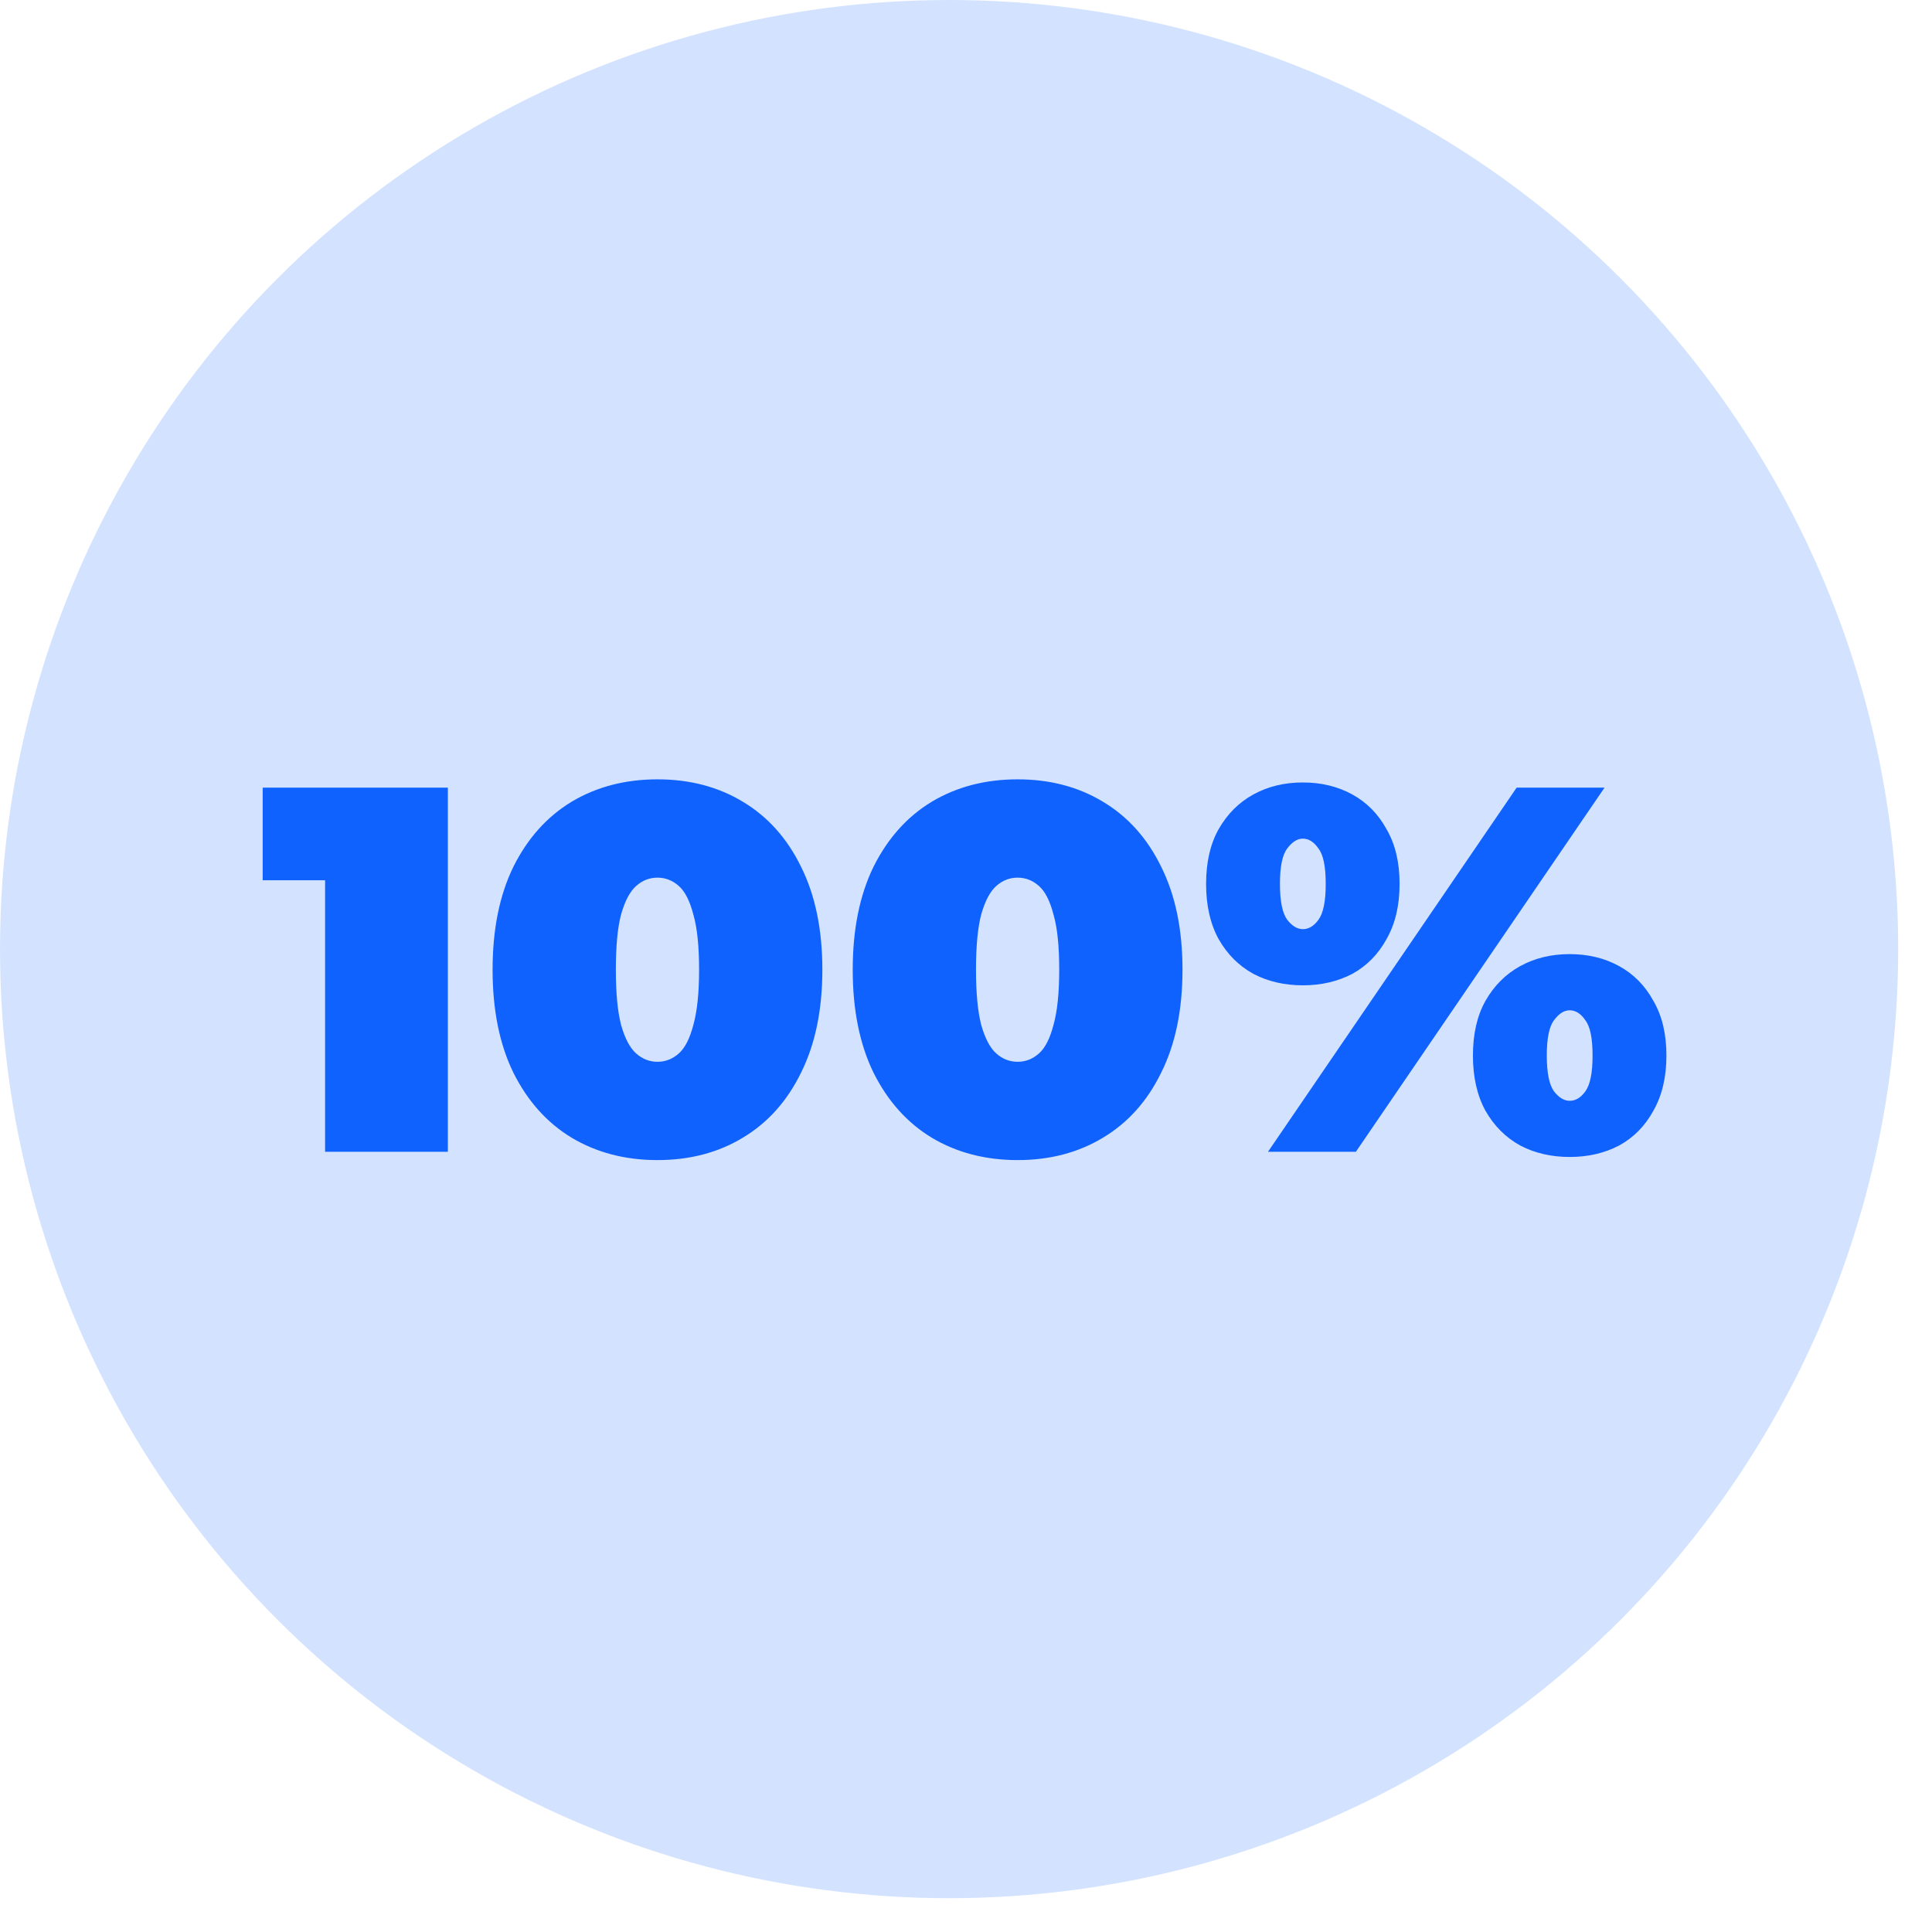 <svg width="52" height="52" viewBox="0 0 52 52" fill="none" xmlns="http://www.w3.org/2000/svg">
<circle cx="25.545" cy="25.545" r="25.545" fill="#D3E3FF"/>
<path d="M8.75 31V22.348L10.164 23.692H7.07V21.2H12.054V31H8.75ZM17.696 31.224C16.828 31.224 16.058 31.023 15.386 30.622C14.723 30.221 14.2 29.637 13.818 28.872C13.444 28.107 13.258 27.183 13.258 26.1C13.258 25.017 13.444 24.093 13.818 23.328C14.2 22.563 14.723 21.979 15.386 21.578C16.058 21.177 16.828 20.976 17.696 20.976C18.564 20.976 19.329 21.177 19.992 21.578C20.664 21.979 21.186 22.563 21.56 23.328C21.942 24.093 22.134 25.017 22.134 26.1C22.134 27.183 21.942 28.107 21.56 28.872C21.186 29.637 20.664 30.221 19.992 30.622C19.329 31.023 18.564 31.224 17.696 31.224ZM17.696 28.578C17.91 28.578 18.102 28.503 18.27 28.354C18.438 28.205 18.568 27.948 18.662 27.584C18.764 27.22 18.816 26.725 18.816 26.1C18.816 25.465 18.764 24.971 18.662 24.616C18.568 24.252 18.438 23.995 18.27 23.846C18.102 23.697 17.91 23.622 17.696 23.622C17.481 23.622 17.29 23.697 17.122 23.846C16.954 23.995 16.818 24.252 16.716 24.616C16.622 24.971 16.576 25.465 16.576 26.1C16.576 26.725 16.622 27.22 16.716 27.584C16.818 27.948 16.954 28.205 17.122 28.354C17.29 28.503 17.481 28.578 17.696 28.578ZM27.389 31.224C26.521 31.224 25.751 31.023 25.079 30.622C24.416 30.221 23.894 29.637 23.511 28.872C23.138 28.107 22.951 27.183 22.951 26.1C22.951 25.017 23.138 24.093 23.511 23.328C23.894 22.563 24.416 21.979 25.079 21.578C25.751 21.177 26.521 20.976 27.389 20.976C28.257 20.976 29.022 21.177 29.685 21.578C30.357 21.979 30.88 22.563 31.253 23.328C31.636 24.093 31.827 25.017 31.827 26.1C31.827 27.183 31.636 28.107 31.253 28.872C30.88 29.637 30.357 30.221 29.685 30.622C29.022 31.023 28.257 31.224 27.389 31.224ZM27.389 28.578C27.604 28.578 27.795 28.503 27.963 28.354C28.131 28.205 28.262 27.948 28.355 27.584C28.458 27.22 28.509 26.725 28.509 26.1C28.509 25.465 28.458 24.971 28.355 24.616C28.262 24.252 28.131 23.995 27.963 23.846C27.795 23.697 27.604 23.622 27.389 23.622C27.174 23.622 26.983 23.697 26.815 23.846C26.647 23.995 26.512 24.252 26.409 24.616C26.316 24.971 26.269 25.465 26.269 26.1C26.269 26.725 26.316 27.22 26.409 27.584C26.512 27.948 26.647 28.205 26.815 28.354C26.983 28.503 27.174 28.578 27.389 28.578ZM34.128 31L40.82 21.2H43.186L36.494 31H34.128ZM35.066 26.52C34.572 26.52 34.128 26.417 33.736 26.212C33.344 25.997 33.032 25.685 32.798 25.274C32.574 24.863 32.462 24.369 32.462 23.79C32.462 23.211 32.574 22.721 32.798 22.32C33.032 21.909 33.344 21.597 33.736 21.382C34.128 21.167 34.572 21.06 35.066 21.06C35.561 21.06 36.004 21.167 36.396 21.382C36.788 21.597 37.096 21.909 37.32 22.32C37.554 22.721 37.67 23.211 37.67 23.79C37.67 24.369 37.554 24.863 37.32 25.274C37.096 25.685 36.788 25.997 36.396 26.212C36.004 26.417 35.561 26.52 35.066 26.52ZM35.066 25.008C35.225 25.008 35.365 24.924 35.486 24.756C35.617 24.579 35.682 24.257 35.682 23.79C35.682 23.323 35.617 23.006 35.486 22.838C35.365 22.661 35.225 22.572 35.066 22.572C34.917 22.572 34.777 22.661 34.646 22.838C34.516 23.006 34.45 23.323 34.45 23.79C34.45 24.257 34.516 24.579 34.646 24.756C34.777 24.924 34.917 25.008 35.066 25.008ZM42.248 31.14C41.754 31.14 41.31 31.037 40.918 30.832C40.526 30.617 40.214 30.305 39.98 29.894C39.756 29.483 39.644 28.989 39.644 28.41C39.644 27.831 39.756 27.341 39.98 26.94C40.214 26.529 40.526 26.217 40.918 26.002C41.31 25.787 41.754 25.68 42.248 25.68C42.743 25.68 43.186 25.787 43.578 26.002C43.97 26.217 44.278 26.529 44.502 26.94C44.736 27.341 44.852 27.831 44.852 28.41C44.852 28.989 44.736 29.483 44.502 29.894C44.278 30.305 43.97 30.617 43.578 30.832C43.186 31.037 42.743 31.14 42.248 31.14ZM42.248 29.628C42.407 29.628 42.547 29.544 42.668 29.376C42.799 29.199 42.864 28.877 42.864 28.41C42.864 27.943 42.799 27.626 42.668 27.458C42.547 27.281 42.407 27.192 42.248 27.192C42.099 27.192 41.959 27.281 41.828 27.458C41.698 27.626 41.632 27.943 41.632 28.41C41.632 28.877 41.698 29.199 41.828 29.376C41.959 29.544 42.099 29.628 42.248 29.628Z" fill="#1062FE"/>
</svg>
